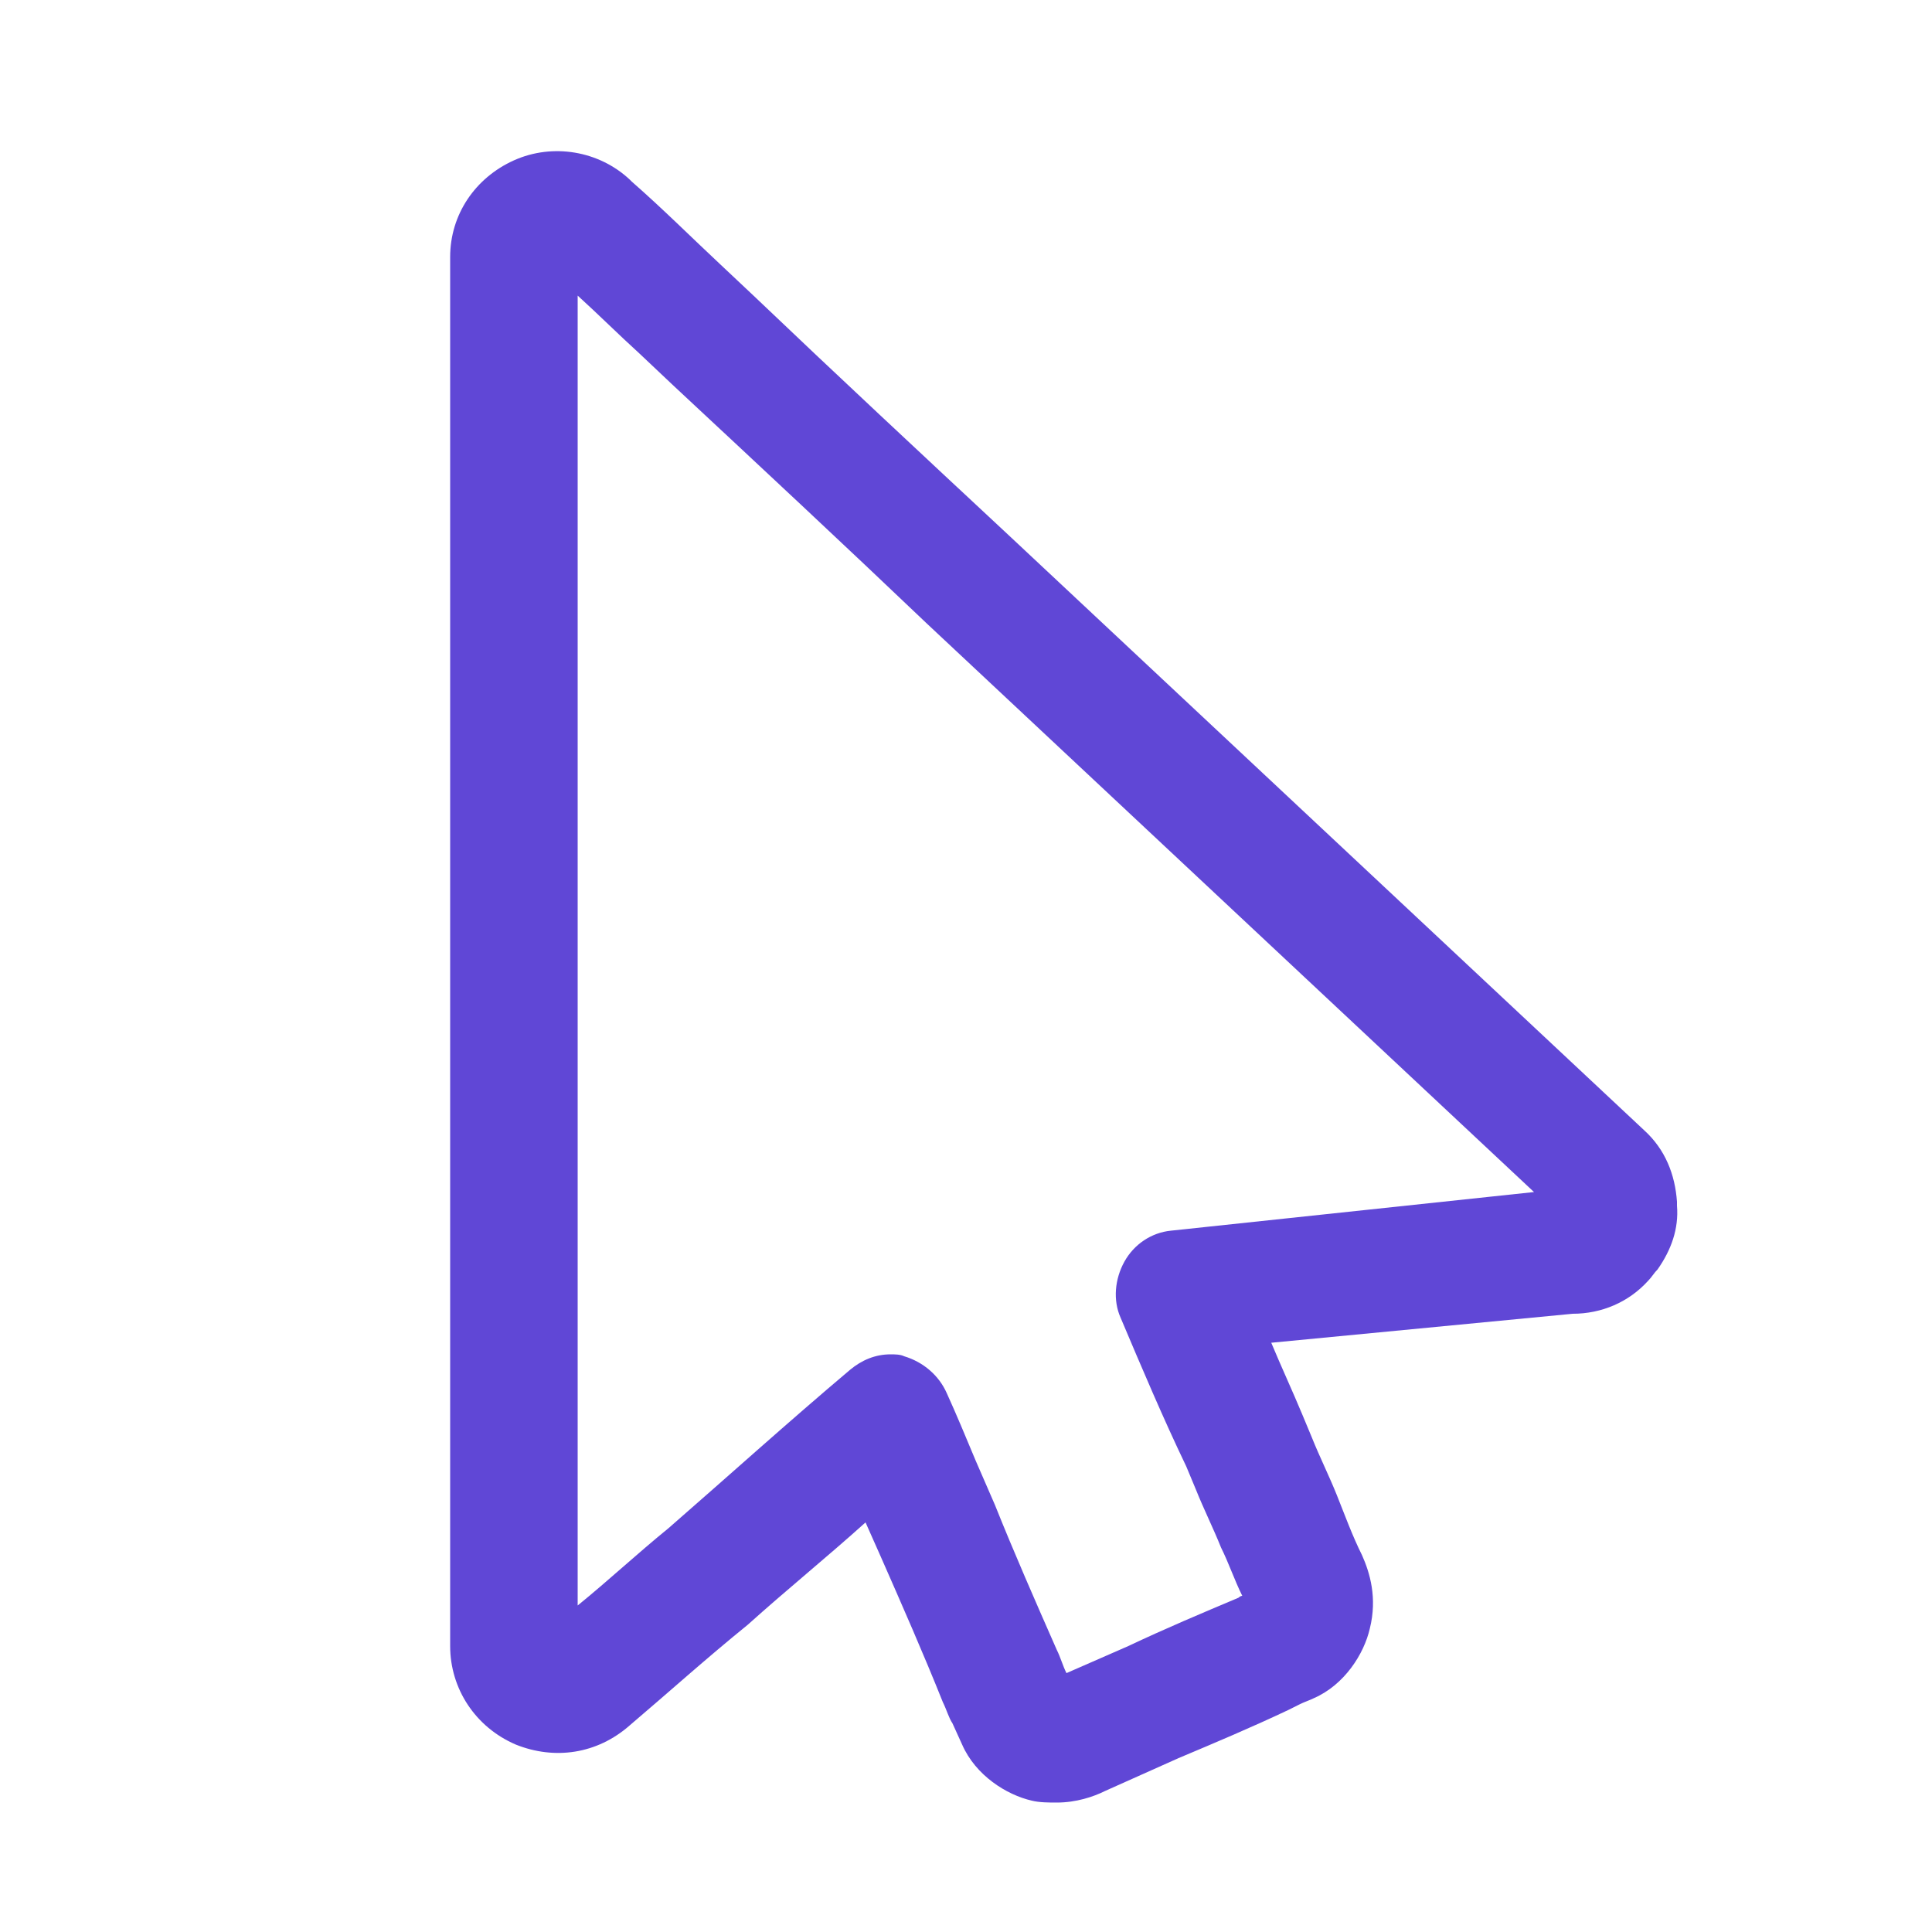 <?xml version="1.0" encoding="utf-8"?>
<!-- Generator: Adobe Illustrator 23.0.5, SVG Export Plug-In . SVG Version: 6.00 Build 0)  -->
<svg version="1.1" id="Capa_1" xmlns="http://www.w3.org/2000/svg" xmlns:xlink="http://www.w3.org/1999/xlink" x="0px" y="0px"
	 viewBox="0 0 100 99.1" style="enable-background:new 0 0 100 99.1;" xml:space="preserve">
<style type="text/css">
	.st0{fill:#6047D6;}
</style>
<path class="st0" d="M86.8,62.2c-0.1-1.4-0.6-2.7-1.7-3.7l-33-30.9c-4.4-4.1-8.8-8.2-13.1-12.3l-1.7-1.6c-1.5-1.4-3-2.9-4.6-4.3
	c0,0-0.1-0.1-0.1-0.1c-1.6-1.5-4-1.9-6-1c-2,0.9-3.3,2.8-3.3,5v63.1c0,1,0,1.9,0,2.9c0,1.9,0,3.9,0,5.8v0.1c0,2.2,1.3,4.2,3.4,5.1
	c2,0.8,4.2,0.5,5.9-1c2-1.7,4-3.5,6.1-5.2c2-1.8,4.1-3.5,6.1-5.3l0.8,1.8c1.1,2.5,2.2,5,3.2,7.5c0.2,0.4,0.3,0.8,0.5,1.1l0.5,1.1
	c0.7,1.6,2.3,2.6,3.6,2.9c0.4,0.1,0.9,0.1,1.3,0.1c1,0,1.9-0.3,2.5-0.6l3.8-1.7c1.9-0.8,3.8-1.6,5.7-2.5l0.6-0.3
	c0.2-0.1,0.5-0.2,0.7-0.3c1.6-0.7,2.6-2.3,2.9-3.6c0.4-1.6,0-2.9-0.4-3.8c-0.5-1-0.9-2.1-1.3-3.1c-0.4-1-0.9-2-1.3-3l-0.5-1.2
	c-0.5-1.2-1.1-2.5-1.6-3.7L81.4,68c1.5,0,2.9-0.6,3.9-1.7c0.2-0.2,0.3-0.4,0.5-0.6c0.7-1,1.1-2.1,1-3.3
	C86.8,62.3,86.8,62.2,86.8,62.2z M60.6,63.7c-1,0.1-1.9,0.7-2.4,1.6c-0.5,0.9-0.6,2-0.2,2.9c1.1,2.6,2.2,5.2,3.4,7.7l0.5,1.2
	c0.4,1,0.9,2,1.3,3c0.4,0.8,0.7,1.7,1.1,2.5c-0.1,0-0.2,0.1-0.2,0.1c-1.9,0.8-3.8,1.6-5.7,2.5l-3.2,1.4c-0.2-0.4-0.3-0.8-0.5-1.2
	c-1.1-2.5-2.2-5-3.2-7.5l-1-2.3c-0.5-1.2-1-2.4-1.5-3.5c-0.4-0.9-1.2-1.6-2.2-1.9c-0.2-0.1-0.5-0.1-0.7-0.1c-0.8,0-1.5,0.3-2.1,0.8
	c-3.2,2.7-6.3,5.5-9.4,8.2c-1.6,1.3-3.1,2.7-4.7,4c0-1.3,0-2.6,0-3.9c0-1,0-2,0-2.9v-61c1.1,1,2.1,2,3.2,3l1.8,1.7
	c4.4,4.1,8.8,8.2,13.1,12.3l31.4,29.4L60.6,63.7z"/>
</svg>
